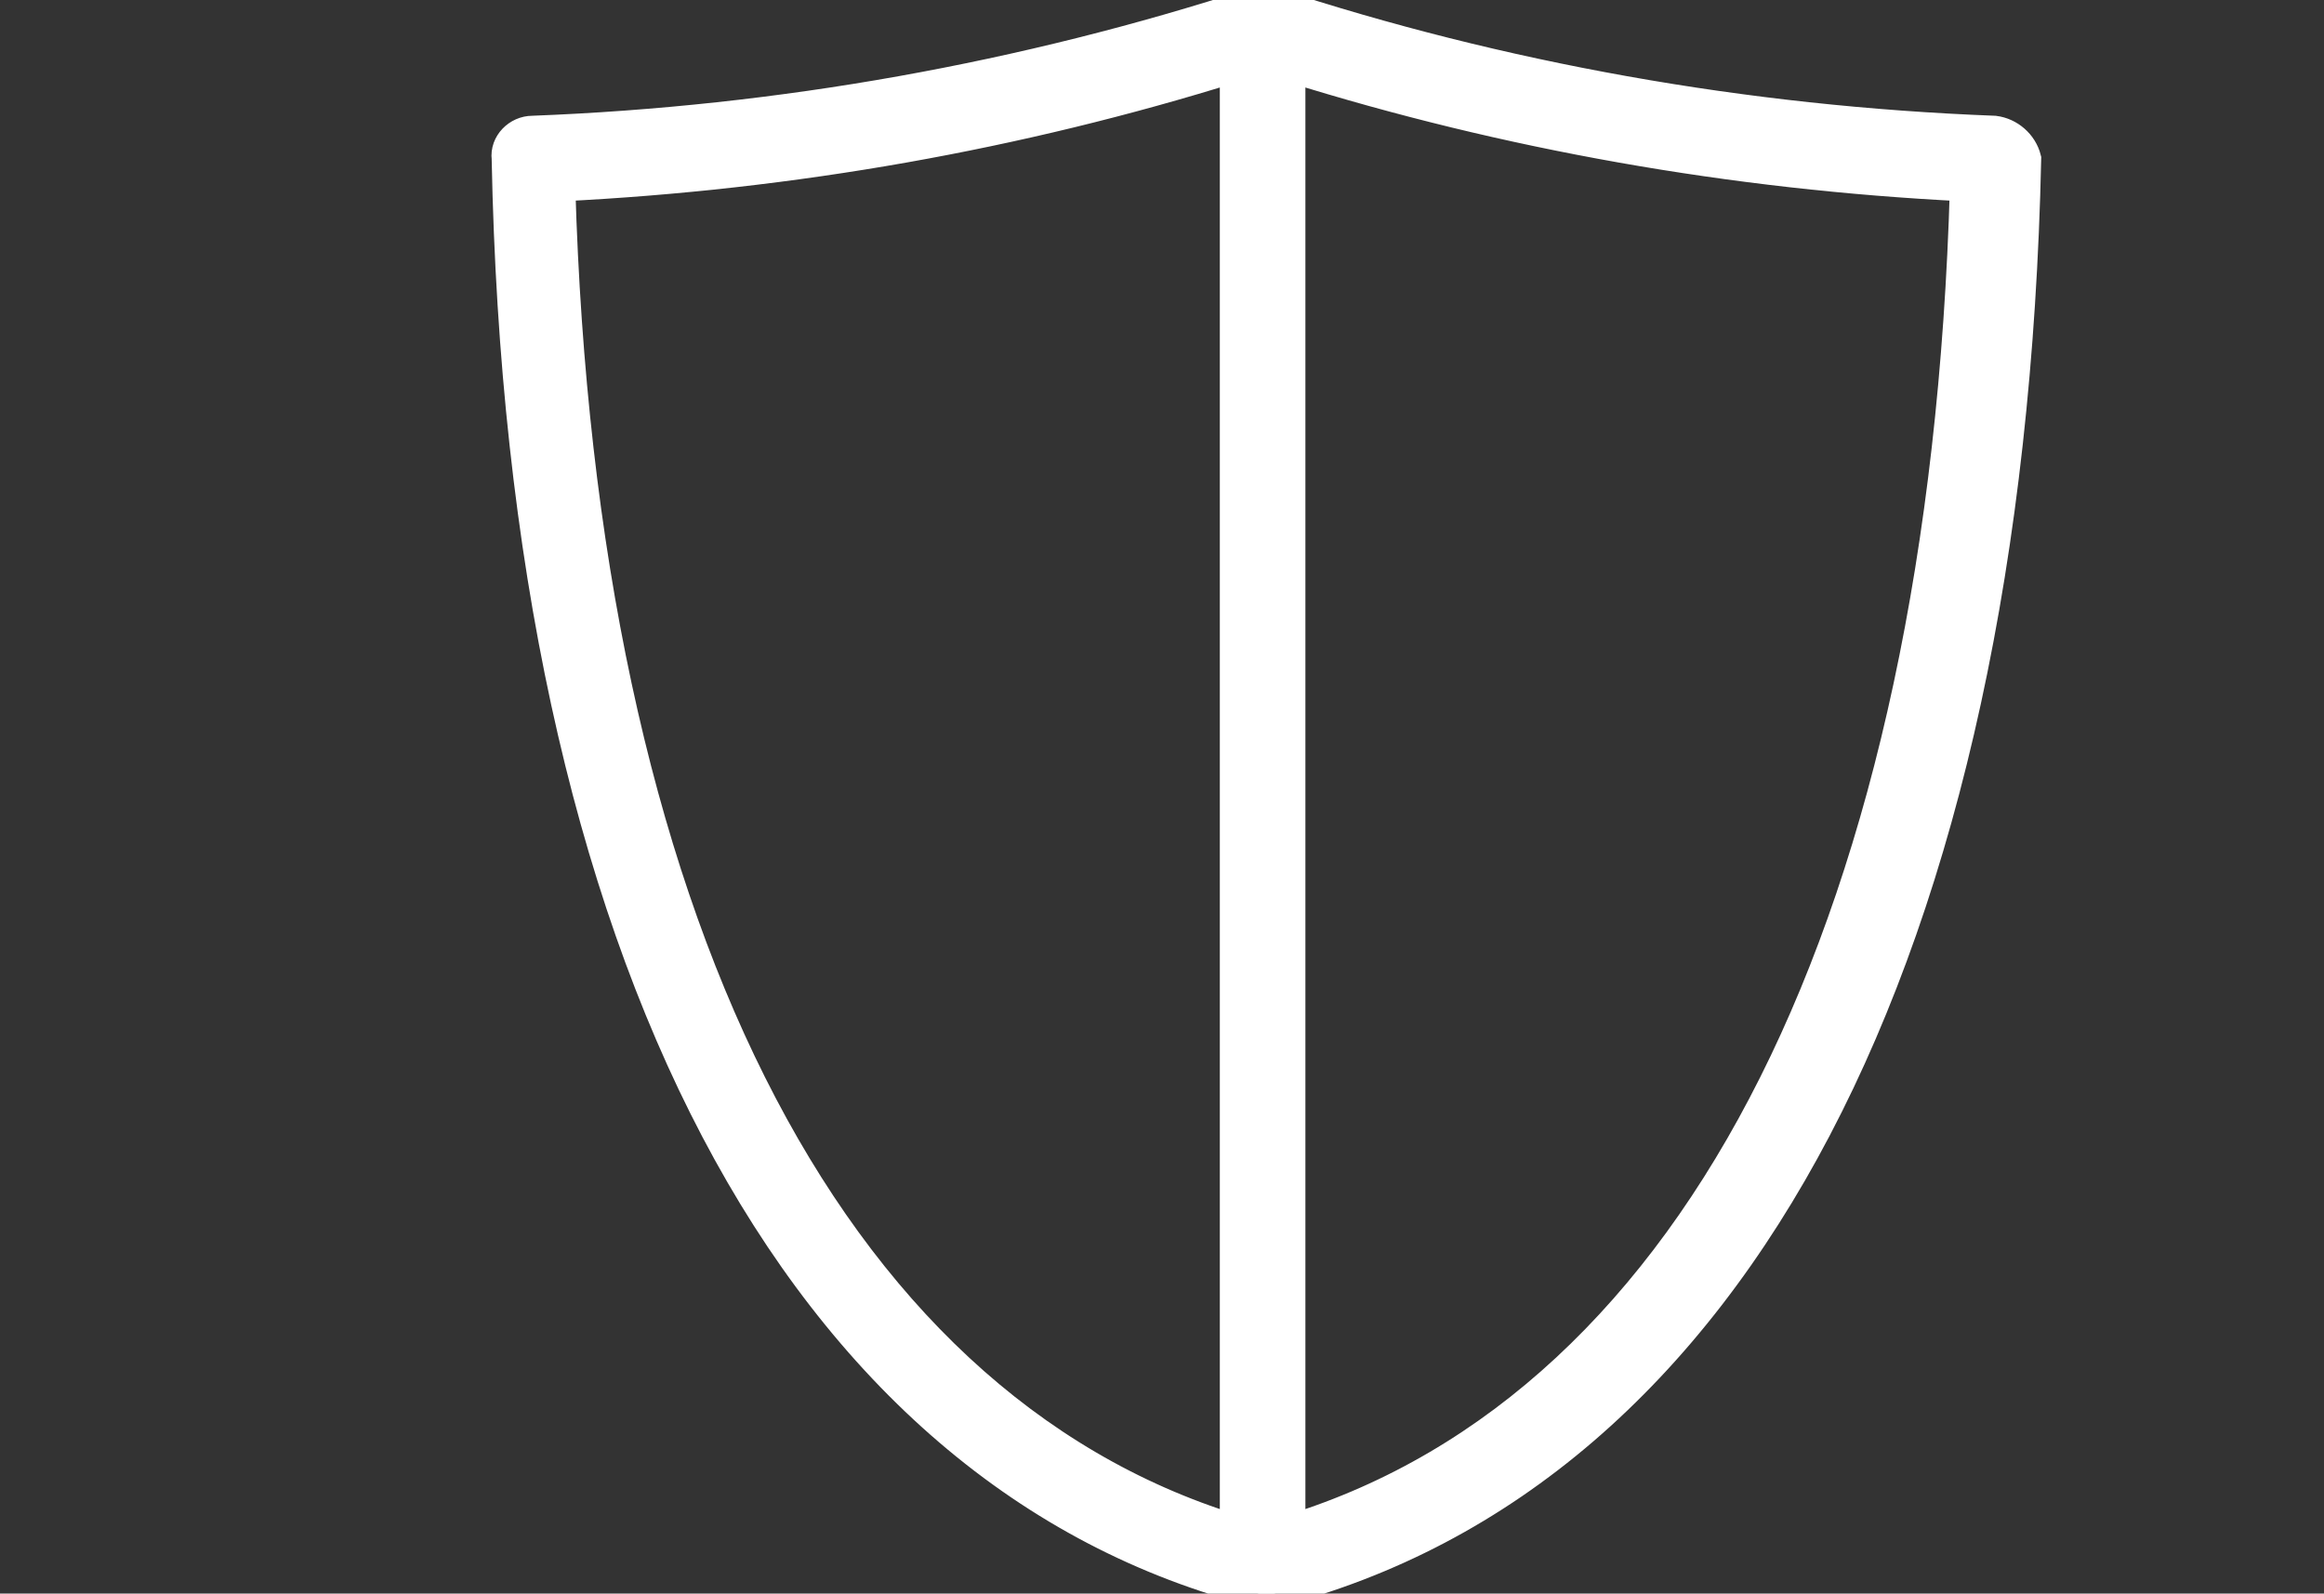 <svg width="331" height="227" viewBox="0 0 331 227" fill="none" xmlns="http://www.w3.org/2000/svg">
<rect x="0" y="0" width="331" height="227" fill="#333333" stroke="none"/>
<g clip-path="url(#clip0)">
<path d="M284.084 18.49C248.331 17.126 213.671 10.848 181.193 0.205C180.375 -0.068 179.556 -0.068 178.737 0.205C145.987 10.848 111.326 17.126 75.847 18.49C73.664 18.49 71.753 20.401 72.026 22.584C74.209 135.845 113.51 210.352 179.283 227C179.556 227 179.829 227 180.375 227C180.921 227 180.921 227 181.466 227C247.24 210.079 286.267 135.572 288.723 22.584C288.178 20.401 286.267 18.763 284.084 18.49ZM79.941 26.678C112.964 25.04 145.168 19.309 175.735 9.757V217.721C117.603 199.708 82.943 130.387 79.941 26.678ZM183.923 217.721V9.757C214.49 19.309 246.694 25.04 279.717 26.678C276.715 130.387 242.054 199.708 183.923 217.721Z" fill="white" stroke="white" stroke-width="4"/>
</g>
<defs>
<clipPath id="clip0">
<rect width="331" height="227" fill="white"/>
</clipPath>
</defs>
</svg>
